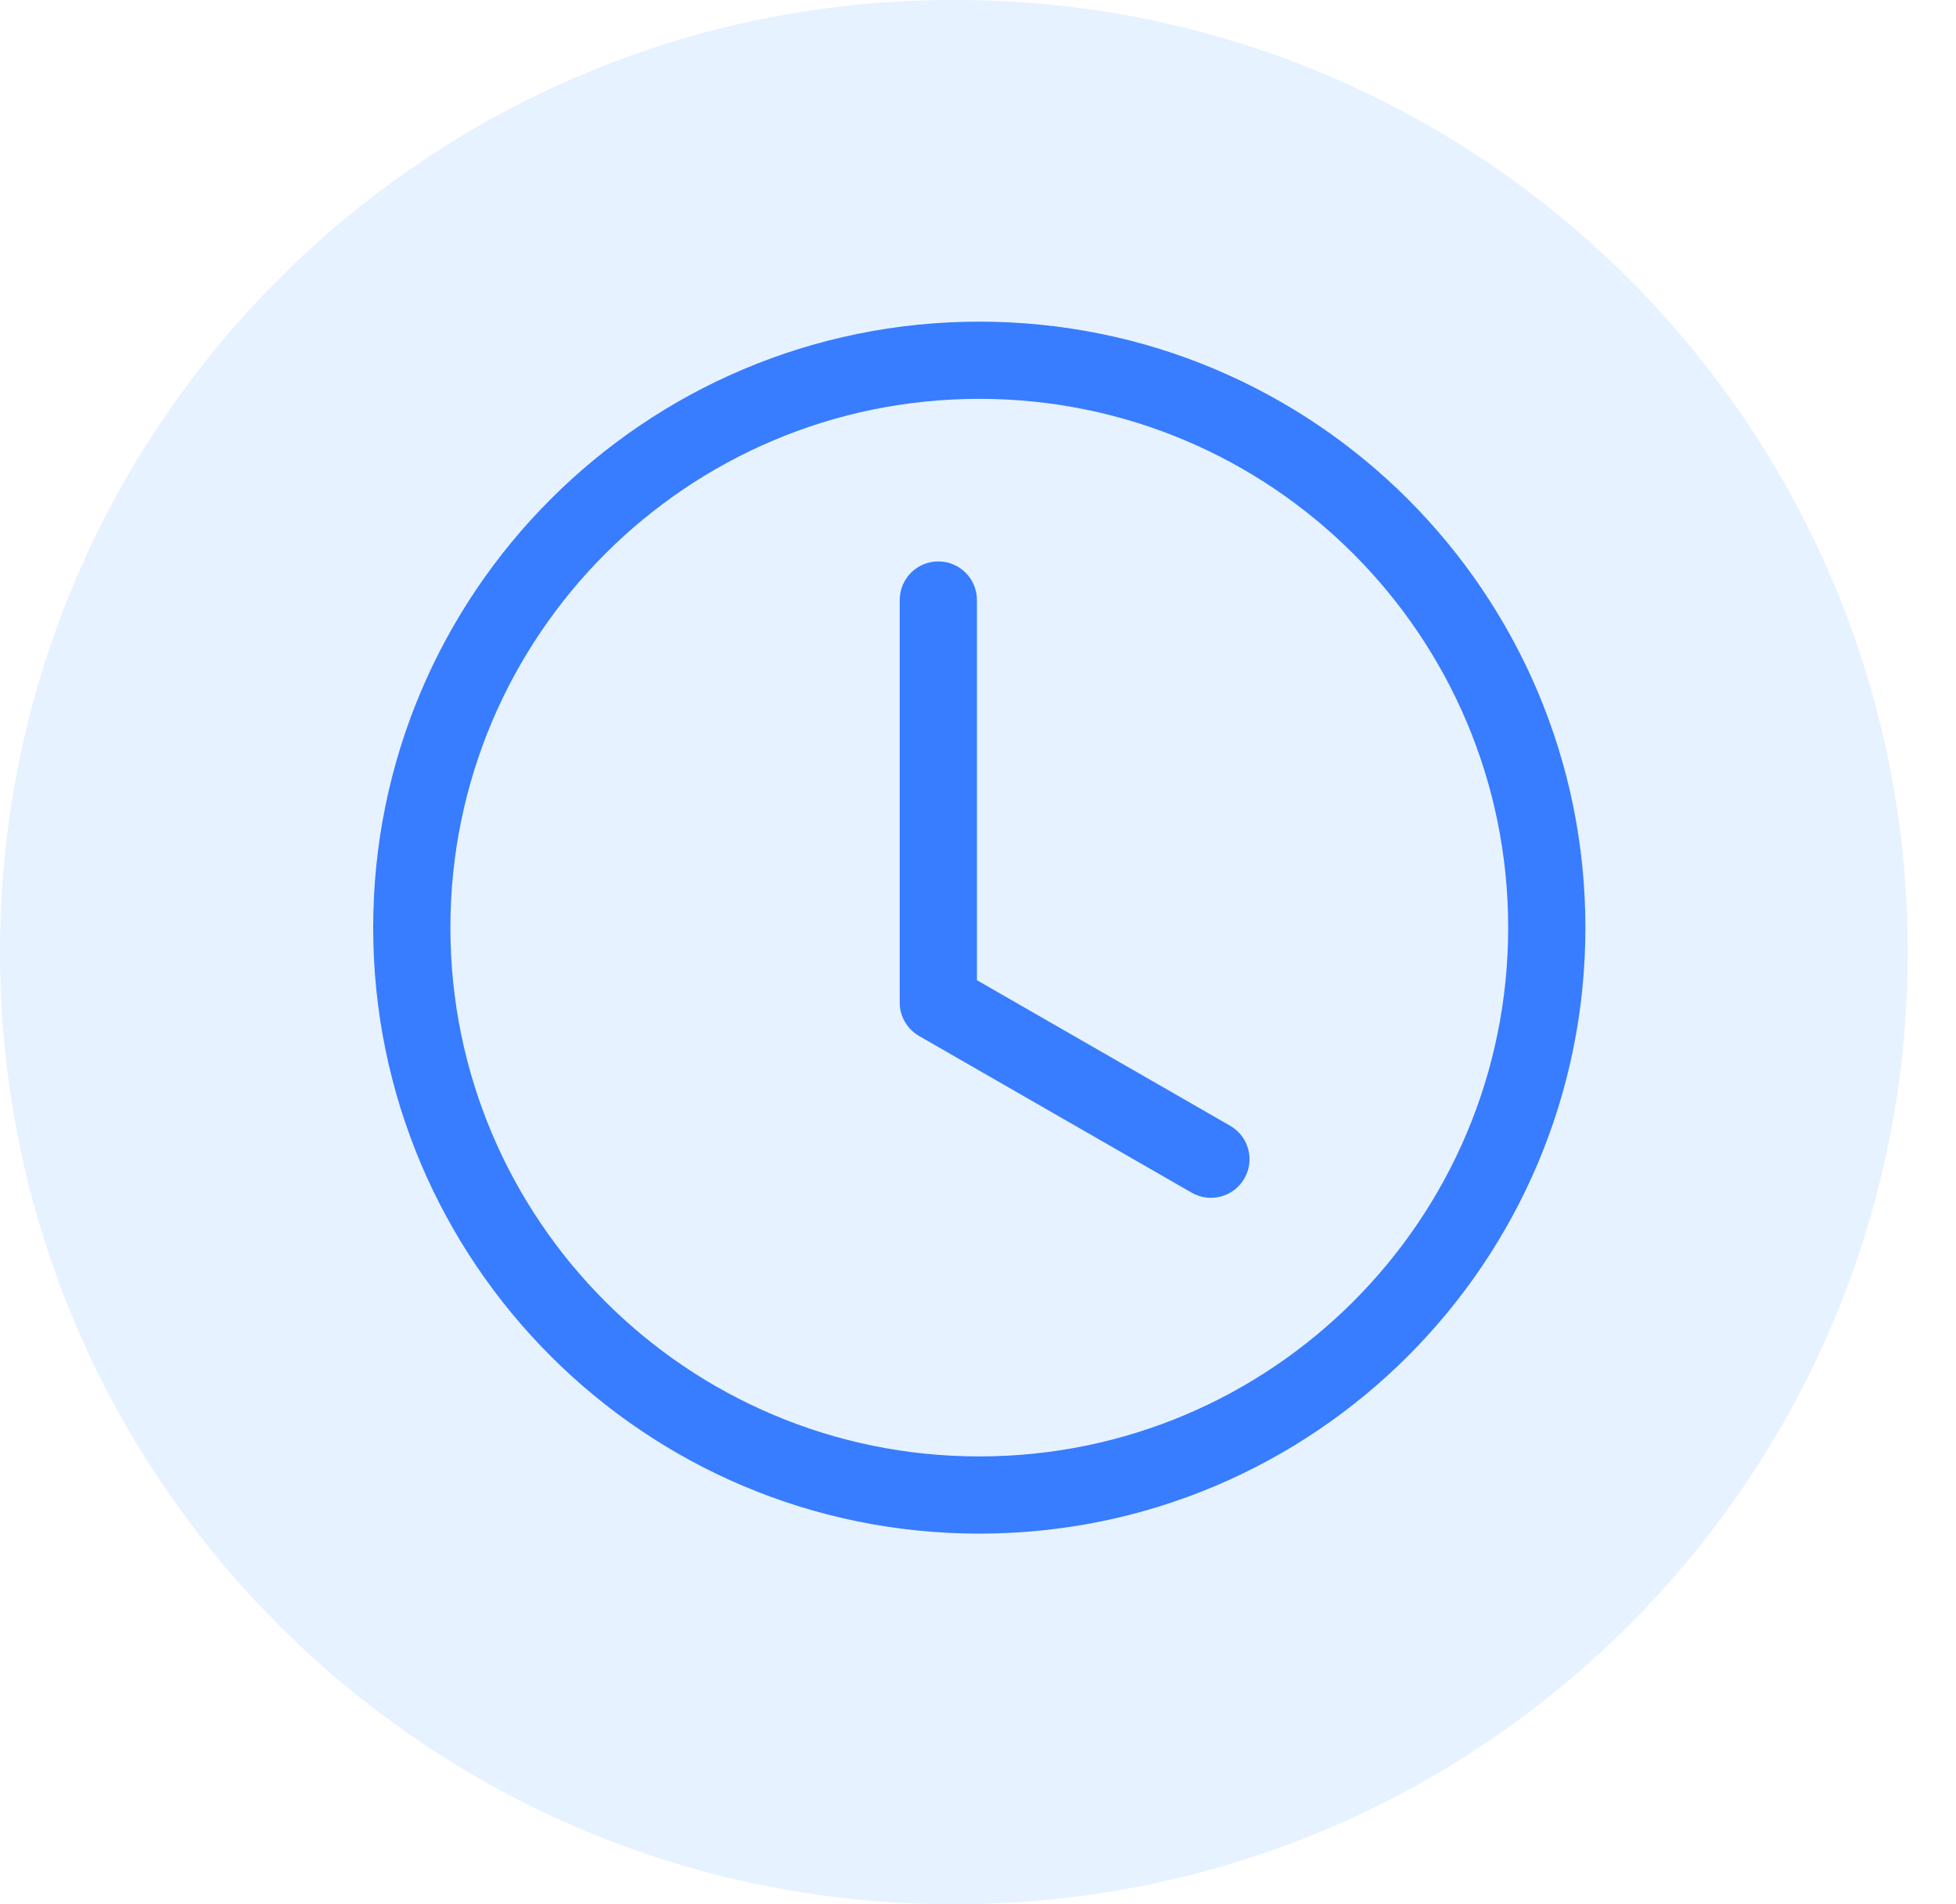 <?xml version="1.0" encoding="UTF-8"?> <svg xmlns="http://www.w3.org/2000/svg" width="38" height="37" viewBox="0 0 38 37" fill="none"><g clip-path="url(#clip0_330_155)"><path d="M18.562 0H18.5C8.283 0 0 8.283 0 18.5C0 28.717 8.283 37 18.5 37H18.562C28.779 37 37.062 28.717 37.062 18.5C37.062 8.283 28.779 0 18.562 0Z" fill="#007AFF" fill-opacity="0.1"></path><path d="M18.979 11.659C18.979 11.245 18.643 10.909 18.229 10.909C17.815 10.909 17.479 11.245 17.479 11.659H18.979ZM18.229 19.48H17.479C17.479 19.748 17.622 19.996 17.855 20.13L18.229 19.48ZM23.151 23.175C23.51 23.382 23.969 23.258 24.175 22.899C24.382 22.54 24.258 22.081 23.899 21.875L23.151 23.175ZM19.025 7.75C24.7 7.75 29.3 12.35 29.3 18.025H30.8C30.8 11.522 25.528 6.25 19.025 6.25V7.75ZM29.3 18.025C29.3 23.7 24.7 28.3 19.025 28.3V29.8C25.528 29.8 30.8 24.528 30.8 18.025H29.3ZM19.025 28.3C13.35 28.3 8.75 23.7 8.75 18.025H7.25C7.25 24.528 12.522 29.8 19.025 29.8V28.3ZM8.75 18.025C8.75 12.35 13.35 7.75 19.025 7.75V6.25C12.522 6.25 7.25 11.522 7.25 18.025H8.75ZM17.479 11.659V19.48H18.979V11.659H17.479ZM17.855 20.13L23.151 23.175L23.899 21.875L18.603 18.83L17.855 20.13Z" fill="#387CFF"></path></g><defs><clipPath id="clip0_330_155"><rect width="38" height="37" fill="white"></rect></clipPath></defs></svg> 